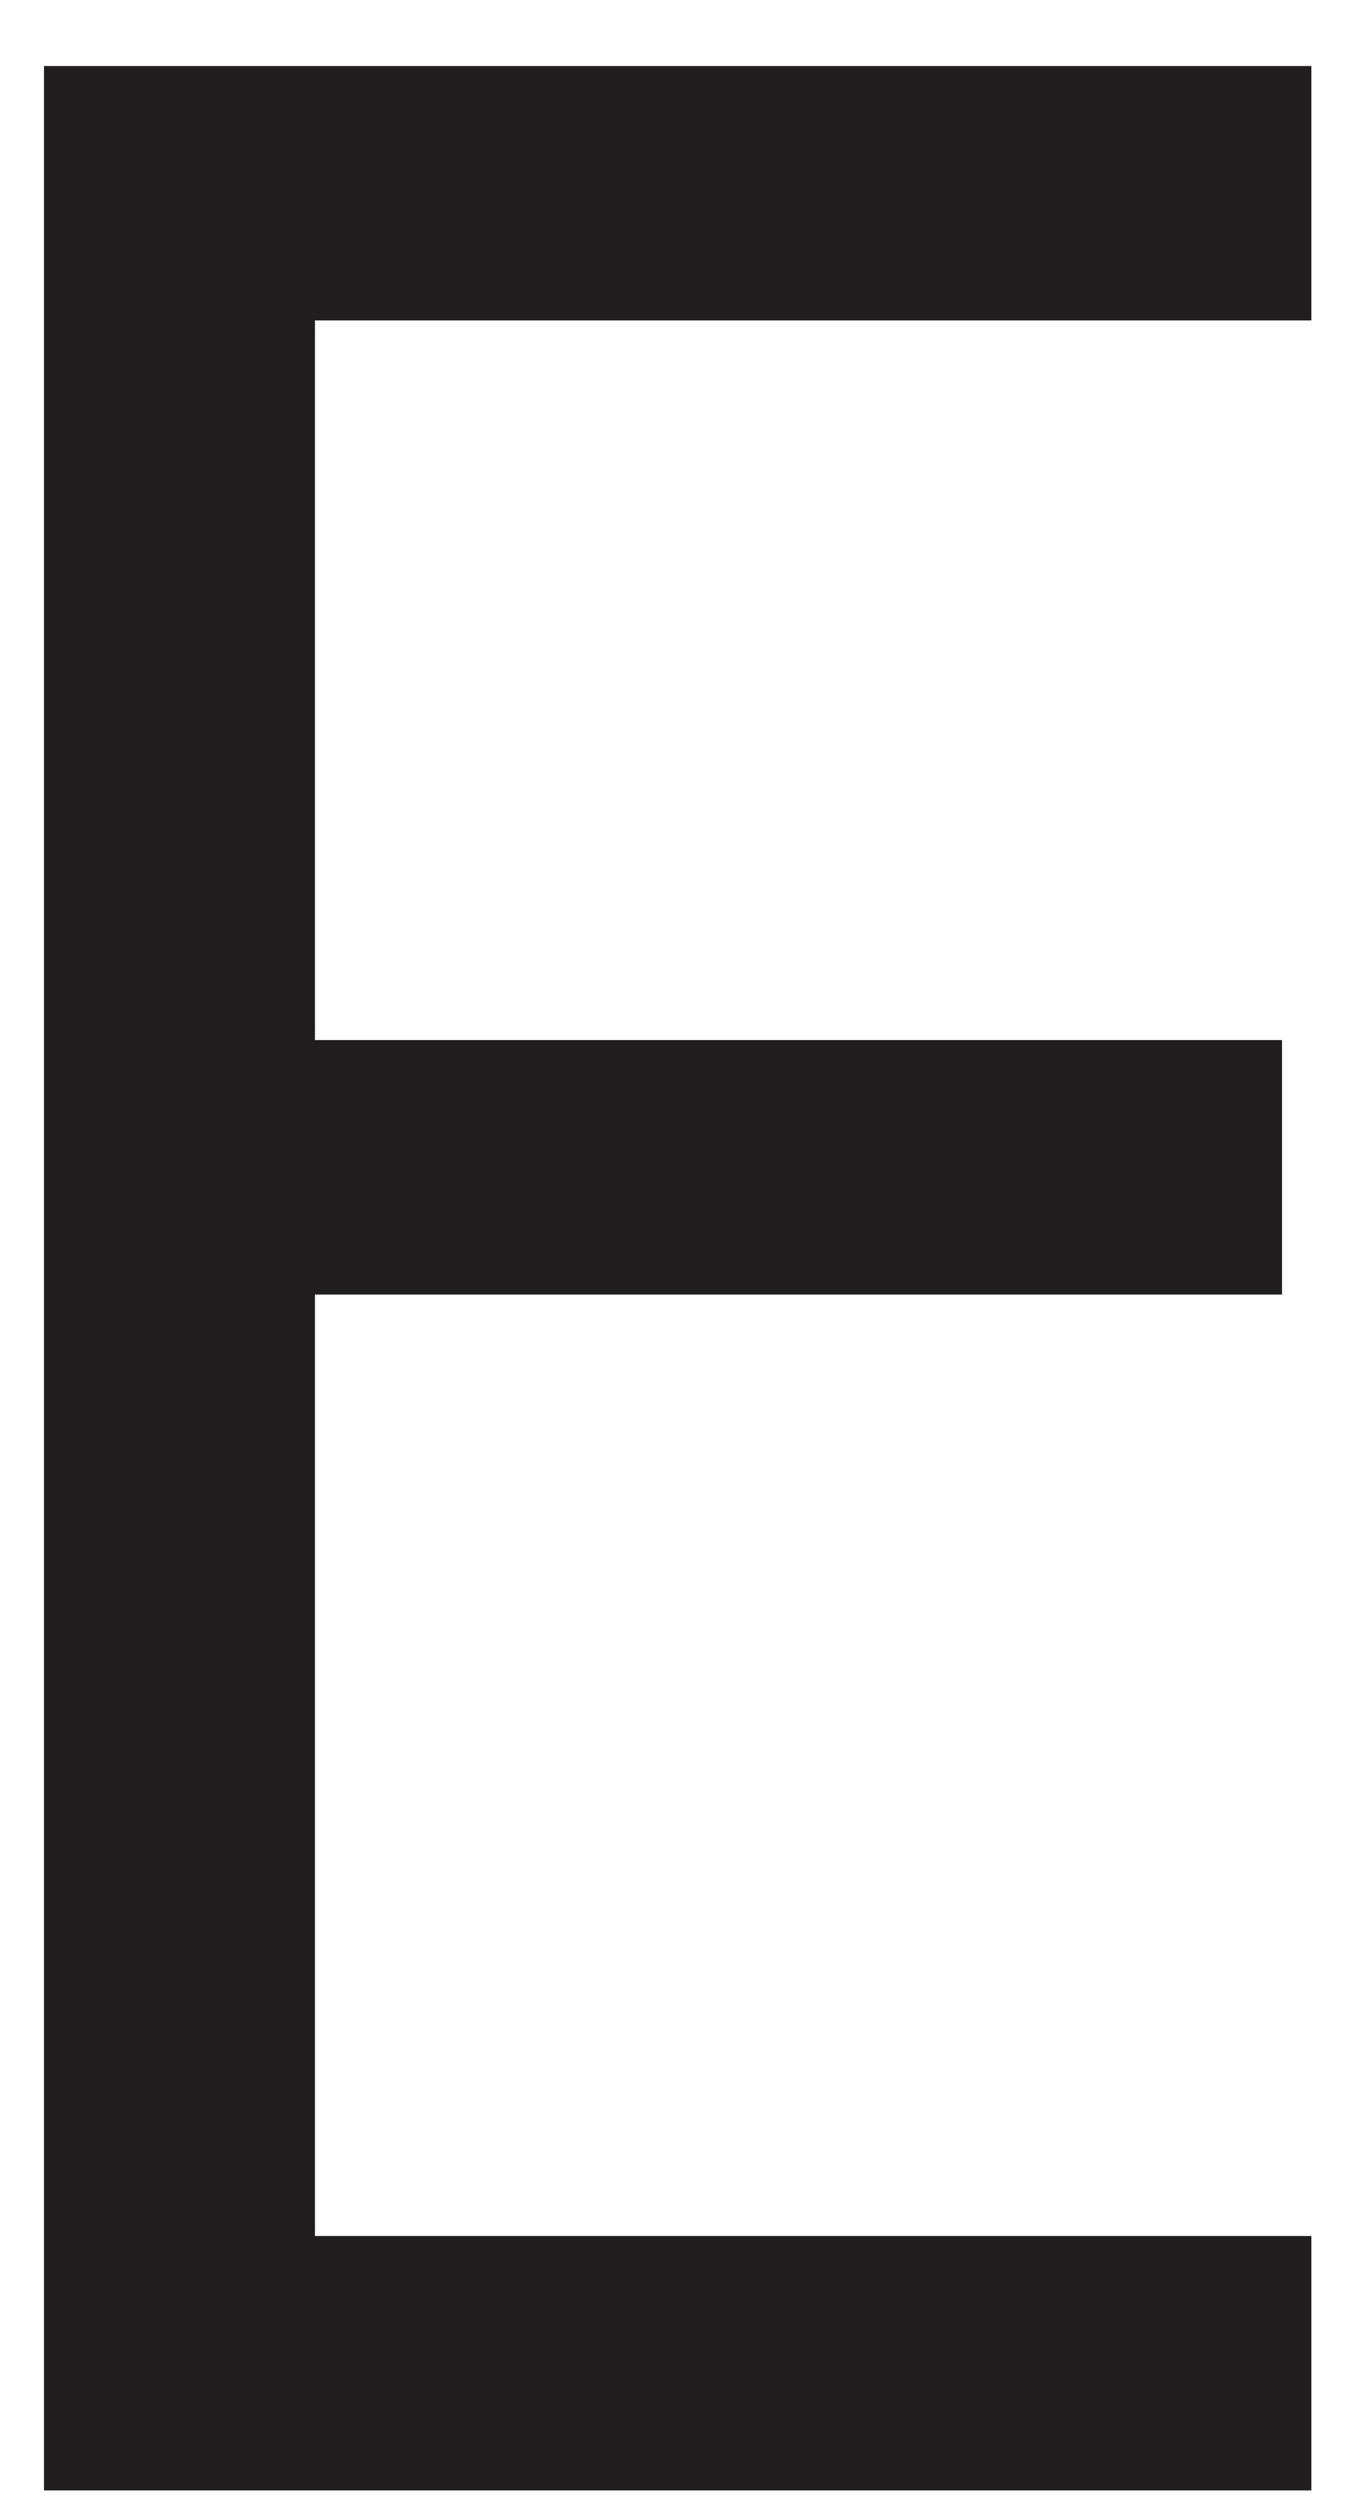 <?xml version="1.0" encoding="UTF-8"?><svg xmlns="http://www.w3.org/2000/svg" xmlns:xlink="http://www.w3.org/1999/xlink" xmlns:avocode="https://avocode.com/" id="SVGDoc6509fe19001f9" width="19px" height="35px" version="1.1" viewBox="0 0 19 35" aria-hidden="true"><defs><linearGradient class="cerosgradient" data-cerosgradient="true" id="CerosGradient_idb9a9c40b0" gradientUnits="userSpaceOnUse" x1="50%" y1="100%" x2="50%" y2="0%"><stop offset="0%" stop-color="#d1d1d1"/><stop offset="100%" stop-color="#d1d1d1"/></linearGradient><linearGradient/></defs><g><g><path d="M18.361,4.486v0h-13.951v0v10.074v0h13.54v0v3.563v0h-13.54v0v13.179v0h13.951v0v3.562v0h-17.745v0v-33.94v0h17.745v0z" fill="#211e1f" fill-opacity="1"/></g></g></svg>